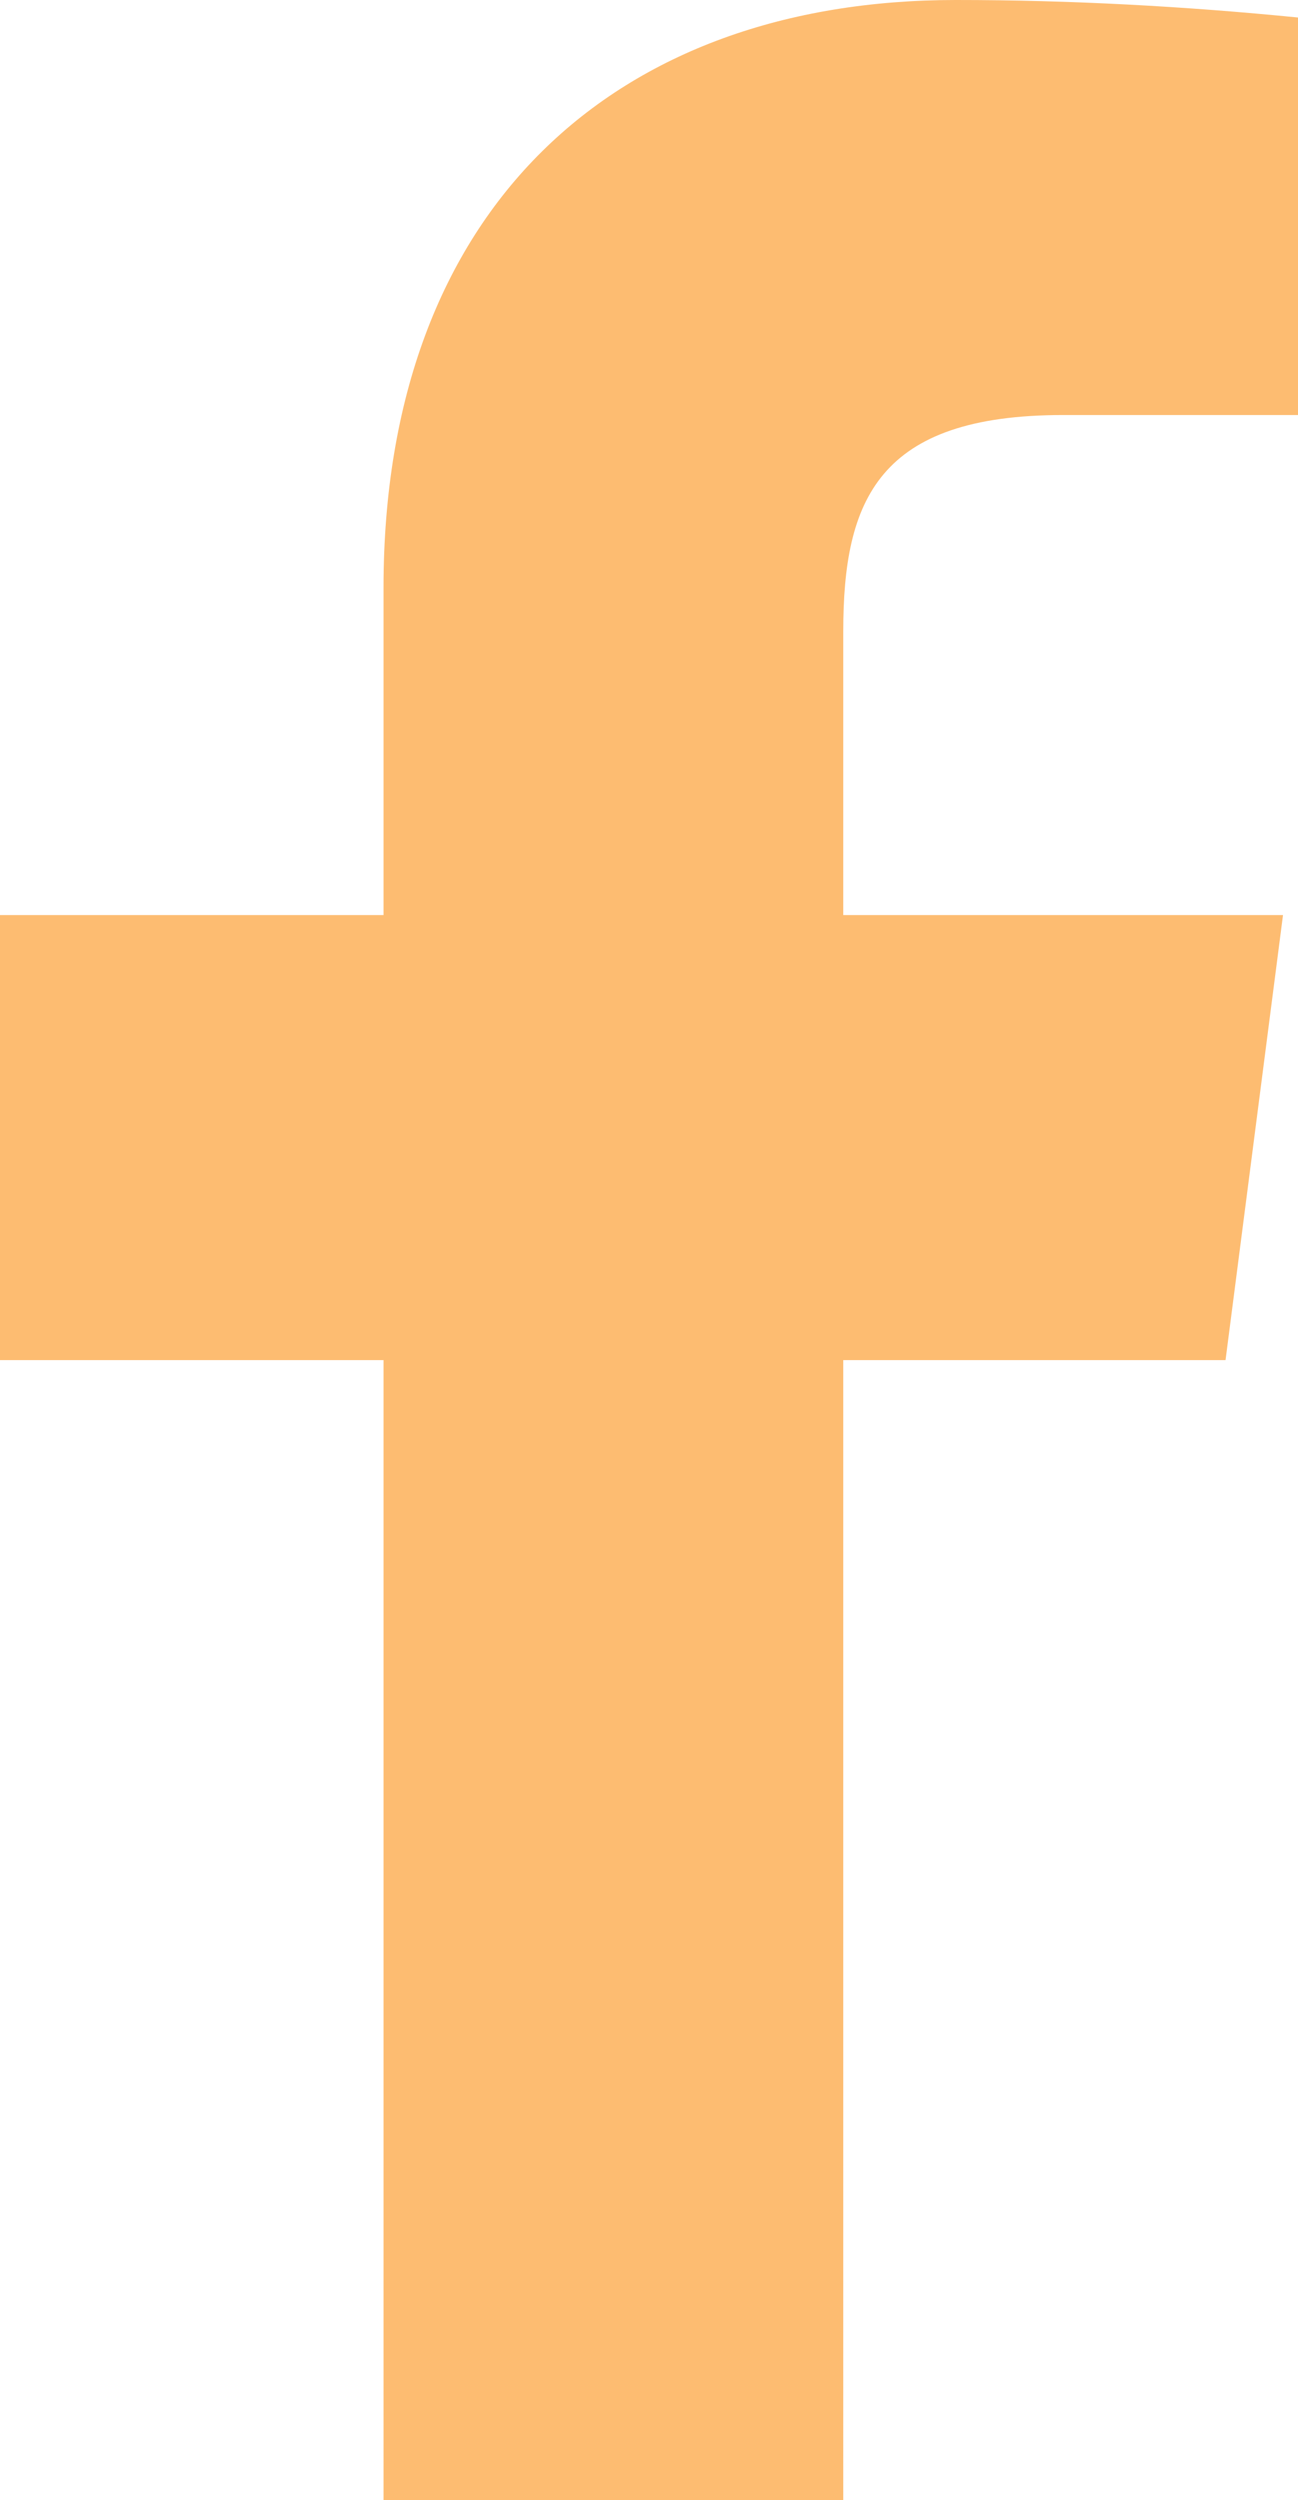 <?xml version="1.0" encoding="UTF-8"?><svg id="facebook" xmlns="http://www.w3.org/2000/svg" viewBox="0 0 10.39 20"><defs><style>.cls-1{fill:#fdbc71;stroke-width:0px;}</style></defs><path class="cls-1" d="m8.51,3.32h1.88V.14C9.48.05,8.57,0,7.65,0,4.93,0,3.07,1.66,3.07,4.7v2.62H0v3.56h3.07v9.12h3.68v-9.12h3.06l.46-3.56h-3.52v-2.27c0-1.05.28-1.73,1.76-1.73Z"/></svg>